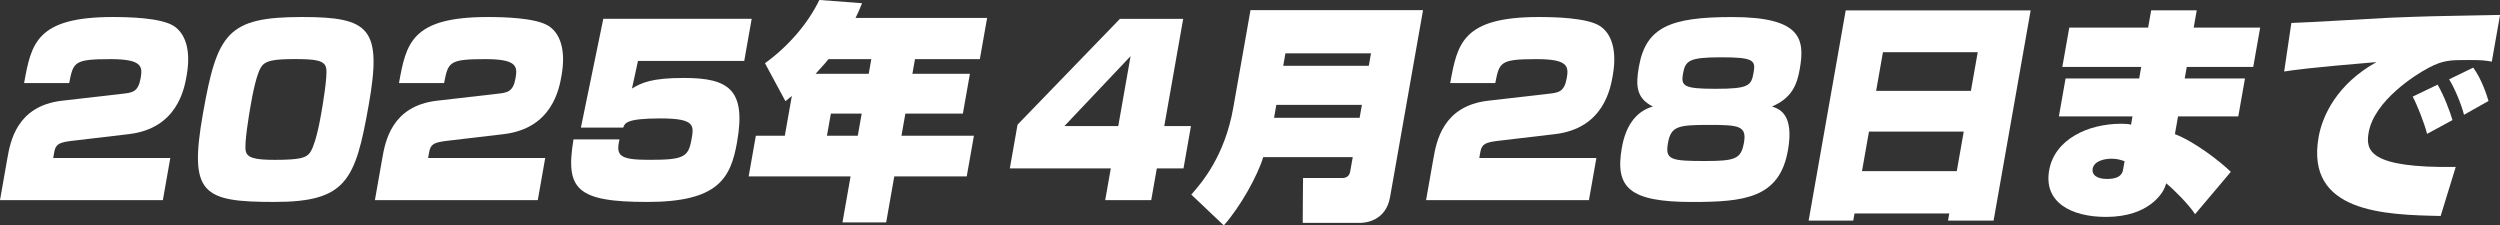 <?xml version="1.0" encoding="UTF-8"?><svg id="_レイヤー_2" xmlns="http://www.w3.org/2000/svg" viewBox="0 0 928.49 83.72"><rect x="0" y="0" width="928.49" height="83.72" fill="#333333" stroke="none"/><defs><style>.cls-1{fill:#fff;}</style></defs><g id="_レイヤー_1-2"><path class="cls-1" d="M26.87,52.28c-4.72.6-6.18,1.11-6.72,4.19l-.39,2.22h43.49l-2.76,15.63H0l2.71-15.38c1.11-6.32,3.45-19.56,20.28-21.53l22.24-2.56c4.01-.43,6.1-.68,7.02-5.89.78-4.44.29-7-11.24-7-13.58,0-13.78,1.11-15.32,8.88H8.95c2.66-14.61,4.49-24.52,32.94-24.52,5.72,0,17.9.26,22.65,3.33,4.22,2.73,6.48,8.8,4.79,18.37-.87,4.96-3.46,19.65-21.44,21.79l-21.03,2.48Z"/><path class="cls-1" d="M136.91,39.12c-4.93,27.94-8.29,35.88-35.03,35.88s-31.77-2.99-26.51-32.8c5.27-29.9,9.06-35.88,36.83-35.88,25.2,0,29.76,4.19,24.72,32.8ZM97.62,24.09c-2.26,2.14-3.91,11.53-4.51,14.95-.63,3.59-2.4,14.1-1.87,16.91.46,2.73,3.58,3.42,10.85,3.42,9.14,0,11.16-.77,12.59-2.14,2.29-2.31,3.98-11.45,4.6-14.95.62-3.5,2.4-14.1,1.87-16.92-.5-2.99-4.1-3.42-11.7-3.42s-10.19.6-11.83,2.13Z"/><path class="cls-1" d="M166.11,52.28c-4.72.6-6.18,1.11-6.72,4.19l-.39,2.22h43.49l-2.76,15.63h-60.49l2.71-15.38c1.11-6.32,3.45-19.56,20.28-21.53l22.24-2.56c4.01-.43,6.1-.68,7.02-5.89.78-4.44.29-7-11.24-7-13.58,0-13.78,1.11-15.32,8.88h-16.75c2.66-14.61,4.49-24.52,32.94-24.52,5.72,0,17.9.26,22.65,3.33,4.22,2.73,6.48,8.8,4.79,18.37-.87,4.96-3.46,19.65-21.44,21.79l-21.03,2.48Z"/><path class="cls-1" d="M279.17,7l-2.76,15.63h-39.47l-2.23,10.25c3.64-2.22,7.53-3.93,19.23-3.93,16.66,0,23.25,4.27,19.8,23.84-2.36,13.41-6.99,22.21-33.31,22.21s-30.53-4.7-27.43-23.24h17.09c-1.53,6.24.28,7.6,11.13,7.6,12.82,0,14.45-1.03,15.62-7.69.89-5.04,1.36-7.69-11.54-7.69s-13.22,1.79-13.84,3.42h-15.72l8.32-40.41h55.1Z"/><path class="cls-1" d="M294.11,35.62c-.71.6-1.09.85-2.4,1.96l-7.6-14.1c8.52-6.15,15.9-14.61,20.2-23.49l15.85,1.2c-.6,1.45-1.09,2.82-2.42,5.47h48.87l-2.7,15.29h-24.09l-.96,5.47h21.36l-2.61,14.78h-21.36l-1.45,8.2h26.91l-2.67,15.12h-26.91l-3.01,17.09h-16.23l3.01-17.09h-37.85l2.67-15.12h10.76l2.61-14.78ZM322.64,27.42l.96-5.47h-15.89c-.76.94-1.96,2.39-4.81,5.47h19.74ZM308.58,42.2l-1.45,8.2h11.45l1.45-8.2h-11.45Z"/><path class="cls-1" d="M439.43,7l-7.02,39.81h9.91l-2.77,15.72h-9.91l-2.08,11.79h-17.09l2.08-11.79h-37.5l2.86-16.23,38.03-39.3h23.49ZM419.9,20.84l-24.57,25.97h19.99l4.58-25.97Z"/><path class="cls-1" d="M502.39,58.35h-33.23c-2.04,6.75-8.35,18.28-14.64,25.37l-12.08-11.45c3.84-4.36,12.41-14.18,15.6-32.29l6.39-36.22h64.08l-12.25,69.45c-1.55,8.8-9.04,9.57-11.17,9.57h-21.27l.12-16.66h14.52c1.71,0,2.71-.85,2.99-2.39l.95-5.38ZM473.18,43.74h31.78l.84-4.79h-31.78l-.84,4.79ZM476.59,24.43h31.78l.81-4.61h-31.78l-.81,4.61Z"/><path class="cls-1" d="M556.51,52.28c-4.72.6-6.18,1.11-6.72,4.19l-.39,2.22h43.49l-2.76,15.63h-60.49l2.71-15.38c1.12-6.32,3.45-19.56,20.29-21.53l22.24-2.56c4-.43,6.1-.68,7.02-5.89.78-4.44.29-7-11.24-7-13.58,0-13.78,1.11-15.32,8.88h-16.74c2.66-14.61,4.49-24.52,32.94-24.52,5.72,0,17.9.26,22.65,3.33,4.22,2.73,6.48,8.8,4.79,18.37-.87,4.96-3.46,19.65-21.44,21.79l-21.03,2.48Z"/><path class="cls-1" d="M664.02,55.87c-3.12,17.69-16.1,19.14-35.58,19.14-23.32,0-28.71-5.3-26.09-20.16,1.39-7.86,5.01-13.41,11.5-15.29-6.12-3.08-6.42-7.69-5.17-14.78,2.59-14.69,11.63-18.45,34.61-18.45,25.54,0,27.12,8.03,25.15,19.22-.99,5.64-2.75,10.76-10.33,14.01,2.58.85,8.33,2.65,5.92,16.32ZM619.45,53.31c-1.07,6.07,1.25,6.49,13.89,6.49,11.28,0,13.31-.85,14.36-6.83,1.1-6.24-1.92-6.58-12.94-6.58-11.79,0-14.19.51-15.32,6.92ZM625.06,27.34c-.81,4.61.2,5.64,12.08,5.64,12.56,0,13.28-1.2,14.16-6.15.78-4.44-.13-5.55-12.09-5.55s-13.3,1.28-14.14,6.07Z"/><path class="cls-1" d="M671.72,81.93l13.77-78.08h68.69l-13.77,78.08h-16.92l.47-2.65h-35.2l-.47,2.65h-16.57ZM726.74,63.56l2.59-14.69h-35.2l-2.59,14.69h35.2ZM696.79,33.74h35.2l2.53-14.35h-35.2l-2.53,14.35Z"/><path class="cls-1" d="M797.81,10.25l1.13-6.41h16.92l-1.13,6.41h24.69l-2.58,14.61h-24.69l-.75,4.27h22.38l-2.49,14.1h-22.38l-1.16,6.58c7.36,2.82,16.83,10.17,20.77,14.01l-13.28,15.72c-2.34-3.67-8.24-9.48-10.71-11.45l-.51,1.45c-.66,1.79-5.62,11.02-21.85,11.02-12.9,0-23.23-5.38-21.12-17.34,2.02-11.45,14.41-17.26,26.71-17.26,2.22,0,2.63.08,3.7.34l.54-3.07h-27.34l2.49-14.1h27.34l.75-4.27h-29.3l2.58-14.61h29.3ZM789.06,59.88c-1.21-.43-2.65-.94-4.79-.94-2.39,0-6.53.68-7.07,3.76-.36,2.05,1.3,3.76,5.32,3.76,5.38,0,5.82-2.48,6.01-3.59l.53-2.99Z"/><path class="cls-1" d="M925.44,22.89c-2.4-.43-3.57-.6-8.52-.6-6.83,0-9.48,0-14.95,2.9-4.79,2.48-20.18,12.21-22.26,24.01-1.19,6.75.14,13.24,32.34,12.81l-5.6,18.2c-20.77-.43-50.28-1.2-45.33-29.3,1.42-8.03,6.9-19.73,21.49-27.85-1.65.17-25.74,2.05-34.28,3.5l2.67-18.03c5.84-.17,31.66-1.71,36.83-1.96,13.16-.51,15.91-.6,40.68-1.03l-3.06,17.34ZM901.4,49.72c-.94-3.84-3.72-10.85-5.33-13.84l9.24-4.44c2.44,4.1,4.74,10.42,5.54,13.16l-9.45,5.12ZM915.12,42.63c-1-4.02-3.72-10.42-5.54-13.16l8.97-4.36c3.23,4.44,5.03,10.25,5.68,12.39l-9.11,5.13Z"/></g></svg>
